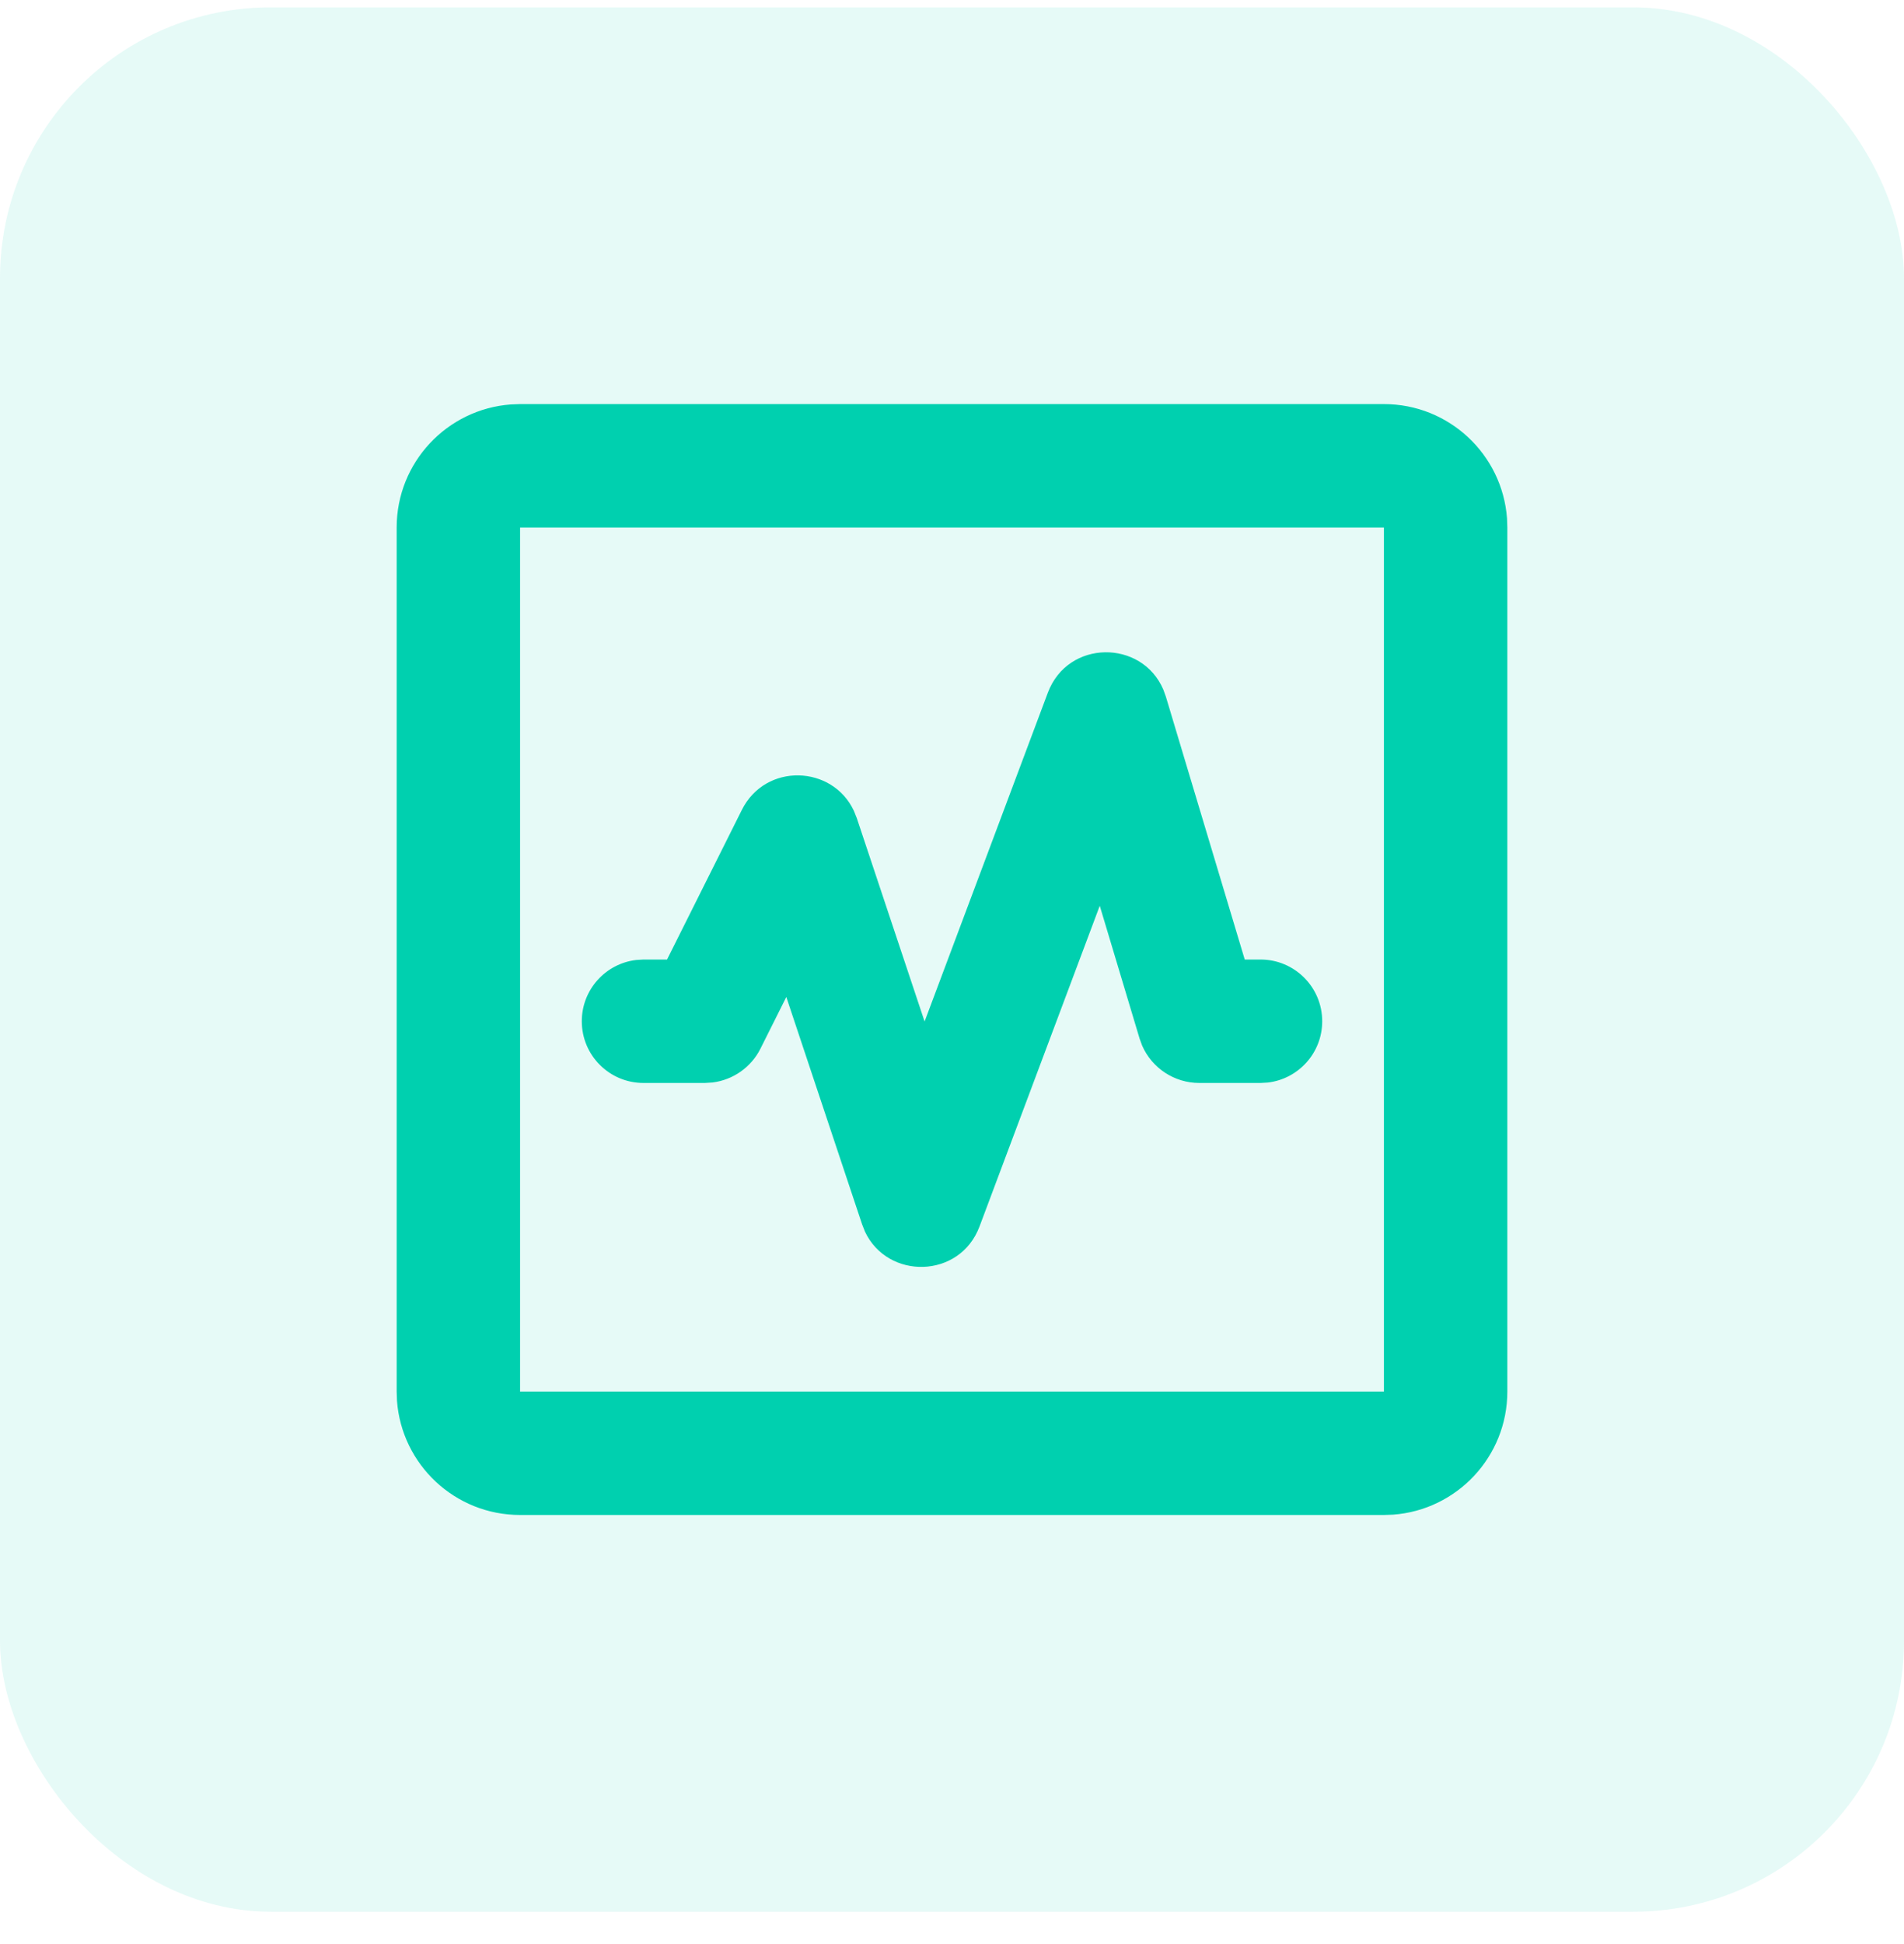<svg width="48" height="49" viewBox="0 0 48 49" fill="none" xmlns="http://www.w3.org/2000/svg">
<rect y="0.185" width="48" height="48" rx="6.827" fill="#00D0AF" fill-opacity="0.1"/>
<path d="M34.889 10.185C36.529 10.185 37.873 11.454 37.992 13.064L38 13.296V35.074C38 36.714 36.731 38.058 35.121 38.177L34.889 38.185H13.111C11.471 38.185 10.127 36.916 10.008 35.306L10 35.074V13.296C10 11.656 11.269 10.313 12.879 10.194L13.111 10.185H34.889ZM34.889 13.296H13.111V35.074H34.889V13.296ZM26.416 17.46C26.922 16.113 28.787 16.116 29.327 17.38L29.392 17.56L31.38 24.185H31.778C32.637 24.185 33.333 24.882 33.333 25.741C33.333 26.539 32.733 27.196 31.959 27.286L31.778 27.296H30.234C29.603 27.296 29.04 26.92 28.793 26.353L28.729 26.177L27.725 22.83L24.694 30.913C24.198 32.236 22.377 32.263 21.805 31.041L21.733 30.858L19.823 25.129L19.173 26.428C18.937 26.901 18.481 27.219 17.964 27.284L17.768 27.296H16.222C15.363 27.296 14.667 26.6 14.667 25.741C14.667 24.943 15.267 24.286 16.041 24.196L16.222 24.185H16.816L18.703 20.412C19.299 19.22 20.985 19.281 21.526 20.436L21.599 20.618L23.309 25.747L26.416 17.46Z" fill="#00D0AF"/>
</svg>
